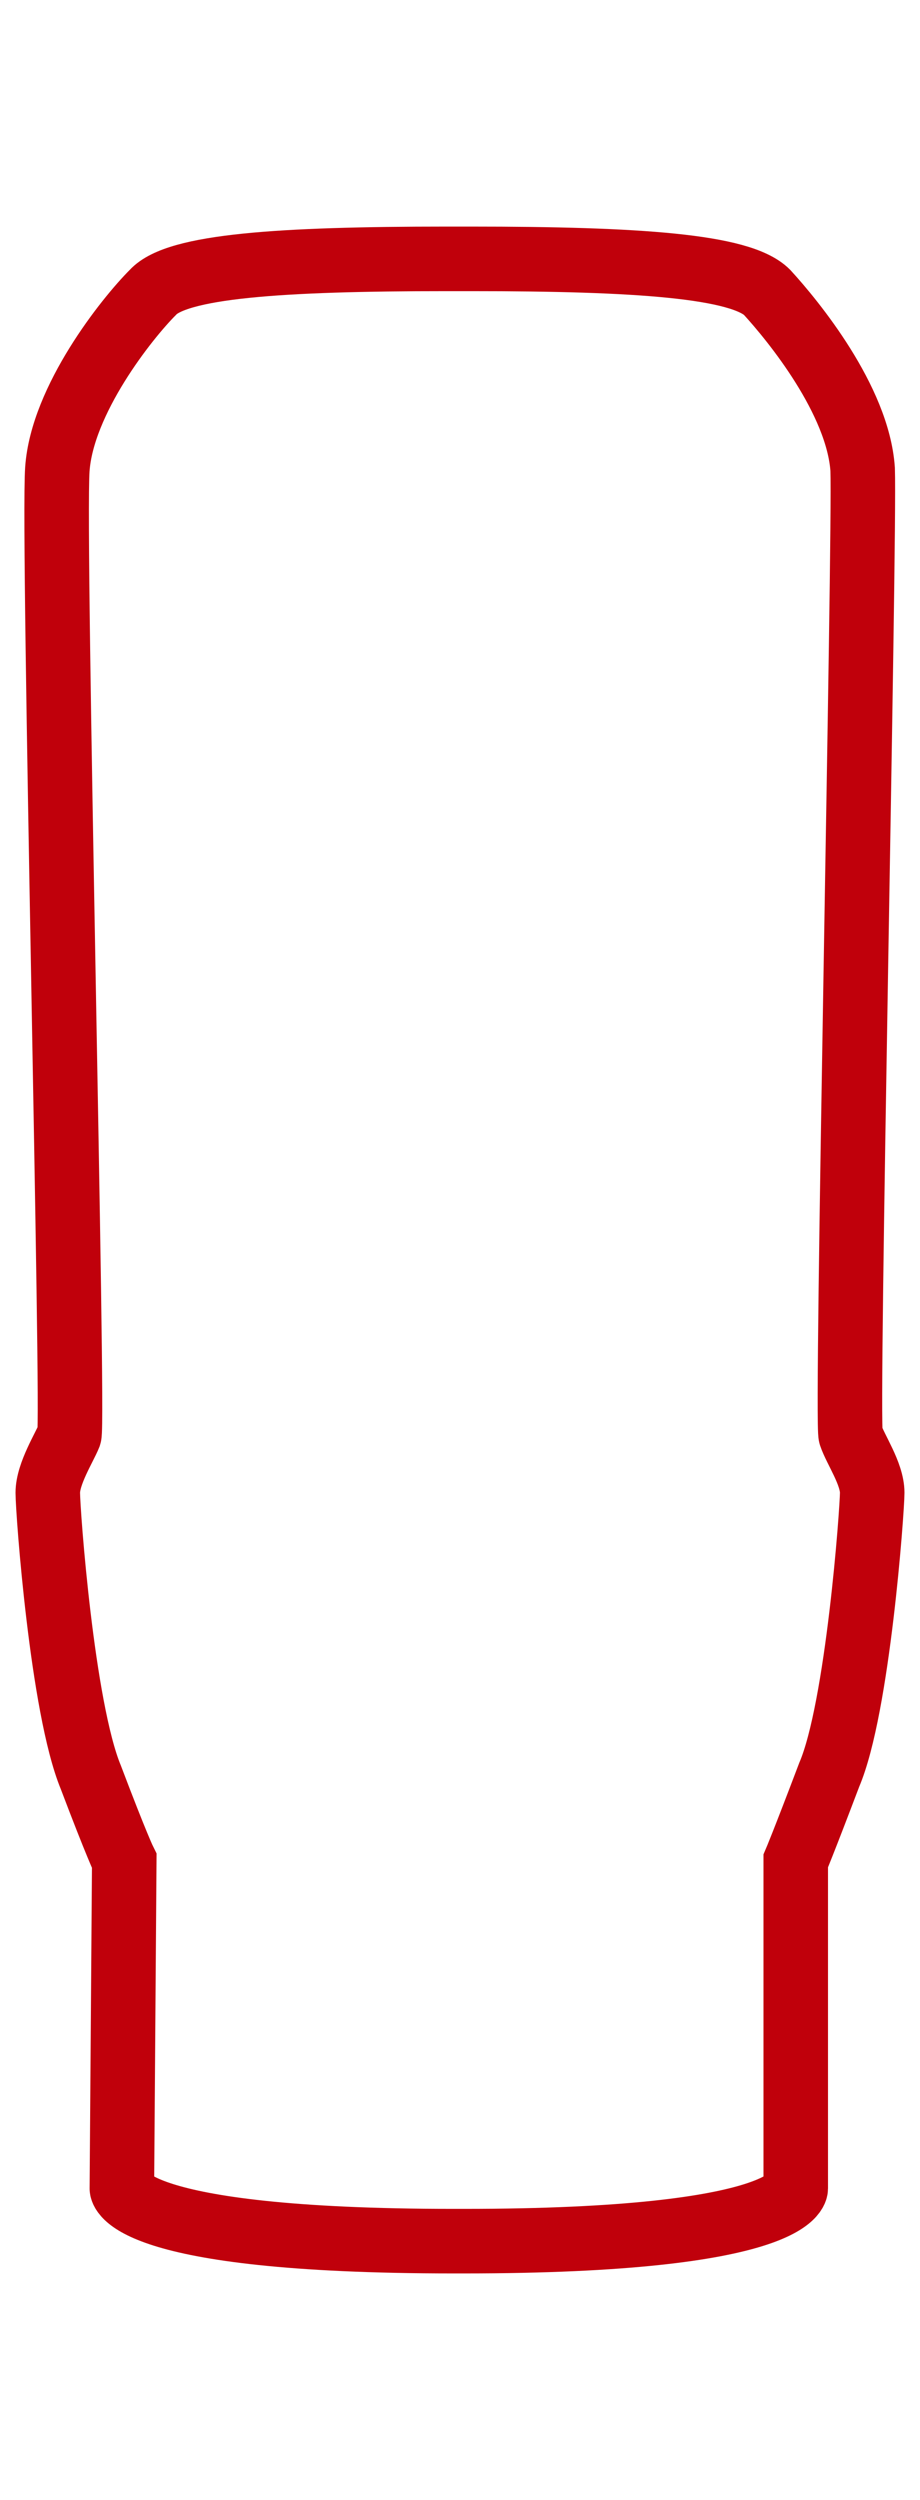 <svg xmlns="http://www.w3.org/2000/svg" width="32" viewBox="0 0 38.5 86.9"><path fill="none" stroke="#C0000B" stroke-width="2.7" stroke-miterlimit="10" d="M36.5 53.6c0-.8-.7-1.8-.9-2.4-.2-.5.6-37.5.5-40.4-.2-2.9-2.9-6.2-4-7.4C31 2.3 26.7 2 19.7 2h-1c-7 0-11.3.3-12.3 1.4-1.1 1.1-3.8 4.5-4 7.4-.2 2.9.7 39.8.5 40.4-.2.5-.9 1.6-.9 2.4 0 .8.6 9 1.8 11.9C4.9 68.4 5.2 69 5.2 69l-.1 13.7s0 2.2 13.9 2.2h.4c13.9 0 13.9-2.2 13.9-2.2V69s.3-.7 1.4-3.6c1.2-2.8 1.8-11.1 1.8-11.8z"/></svg>
